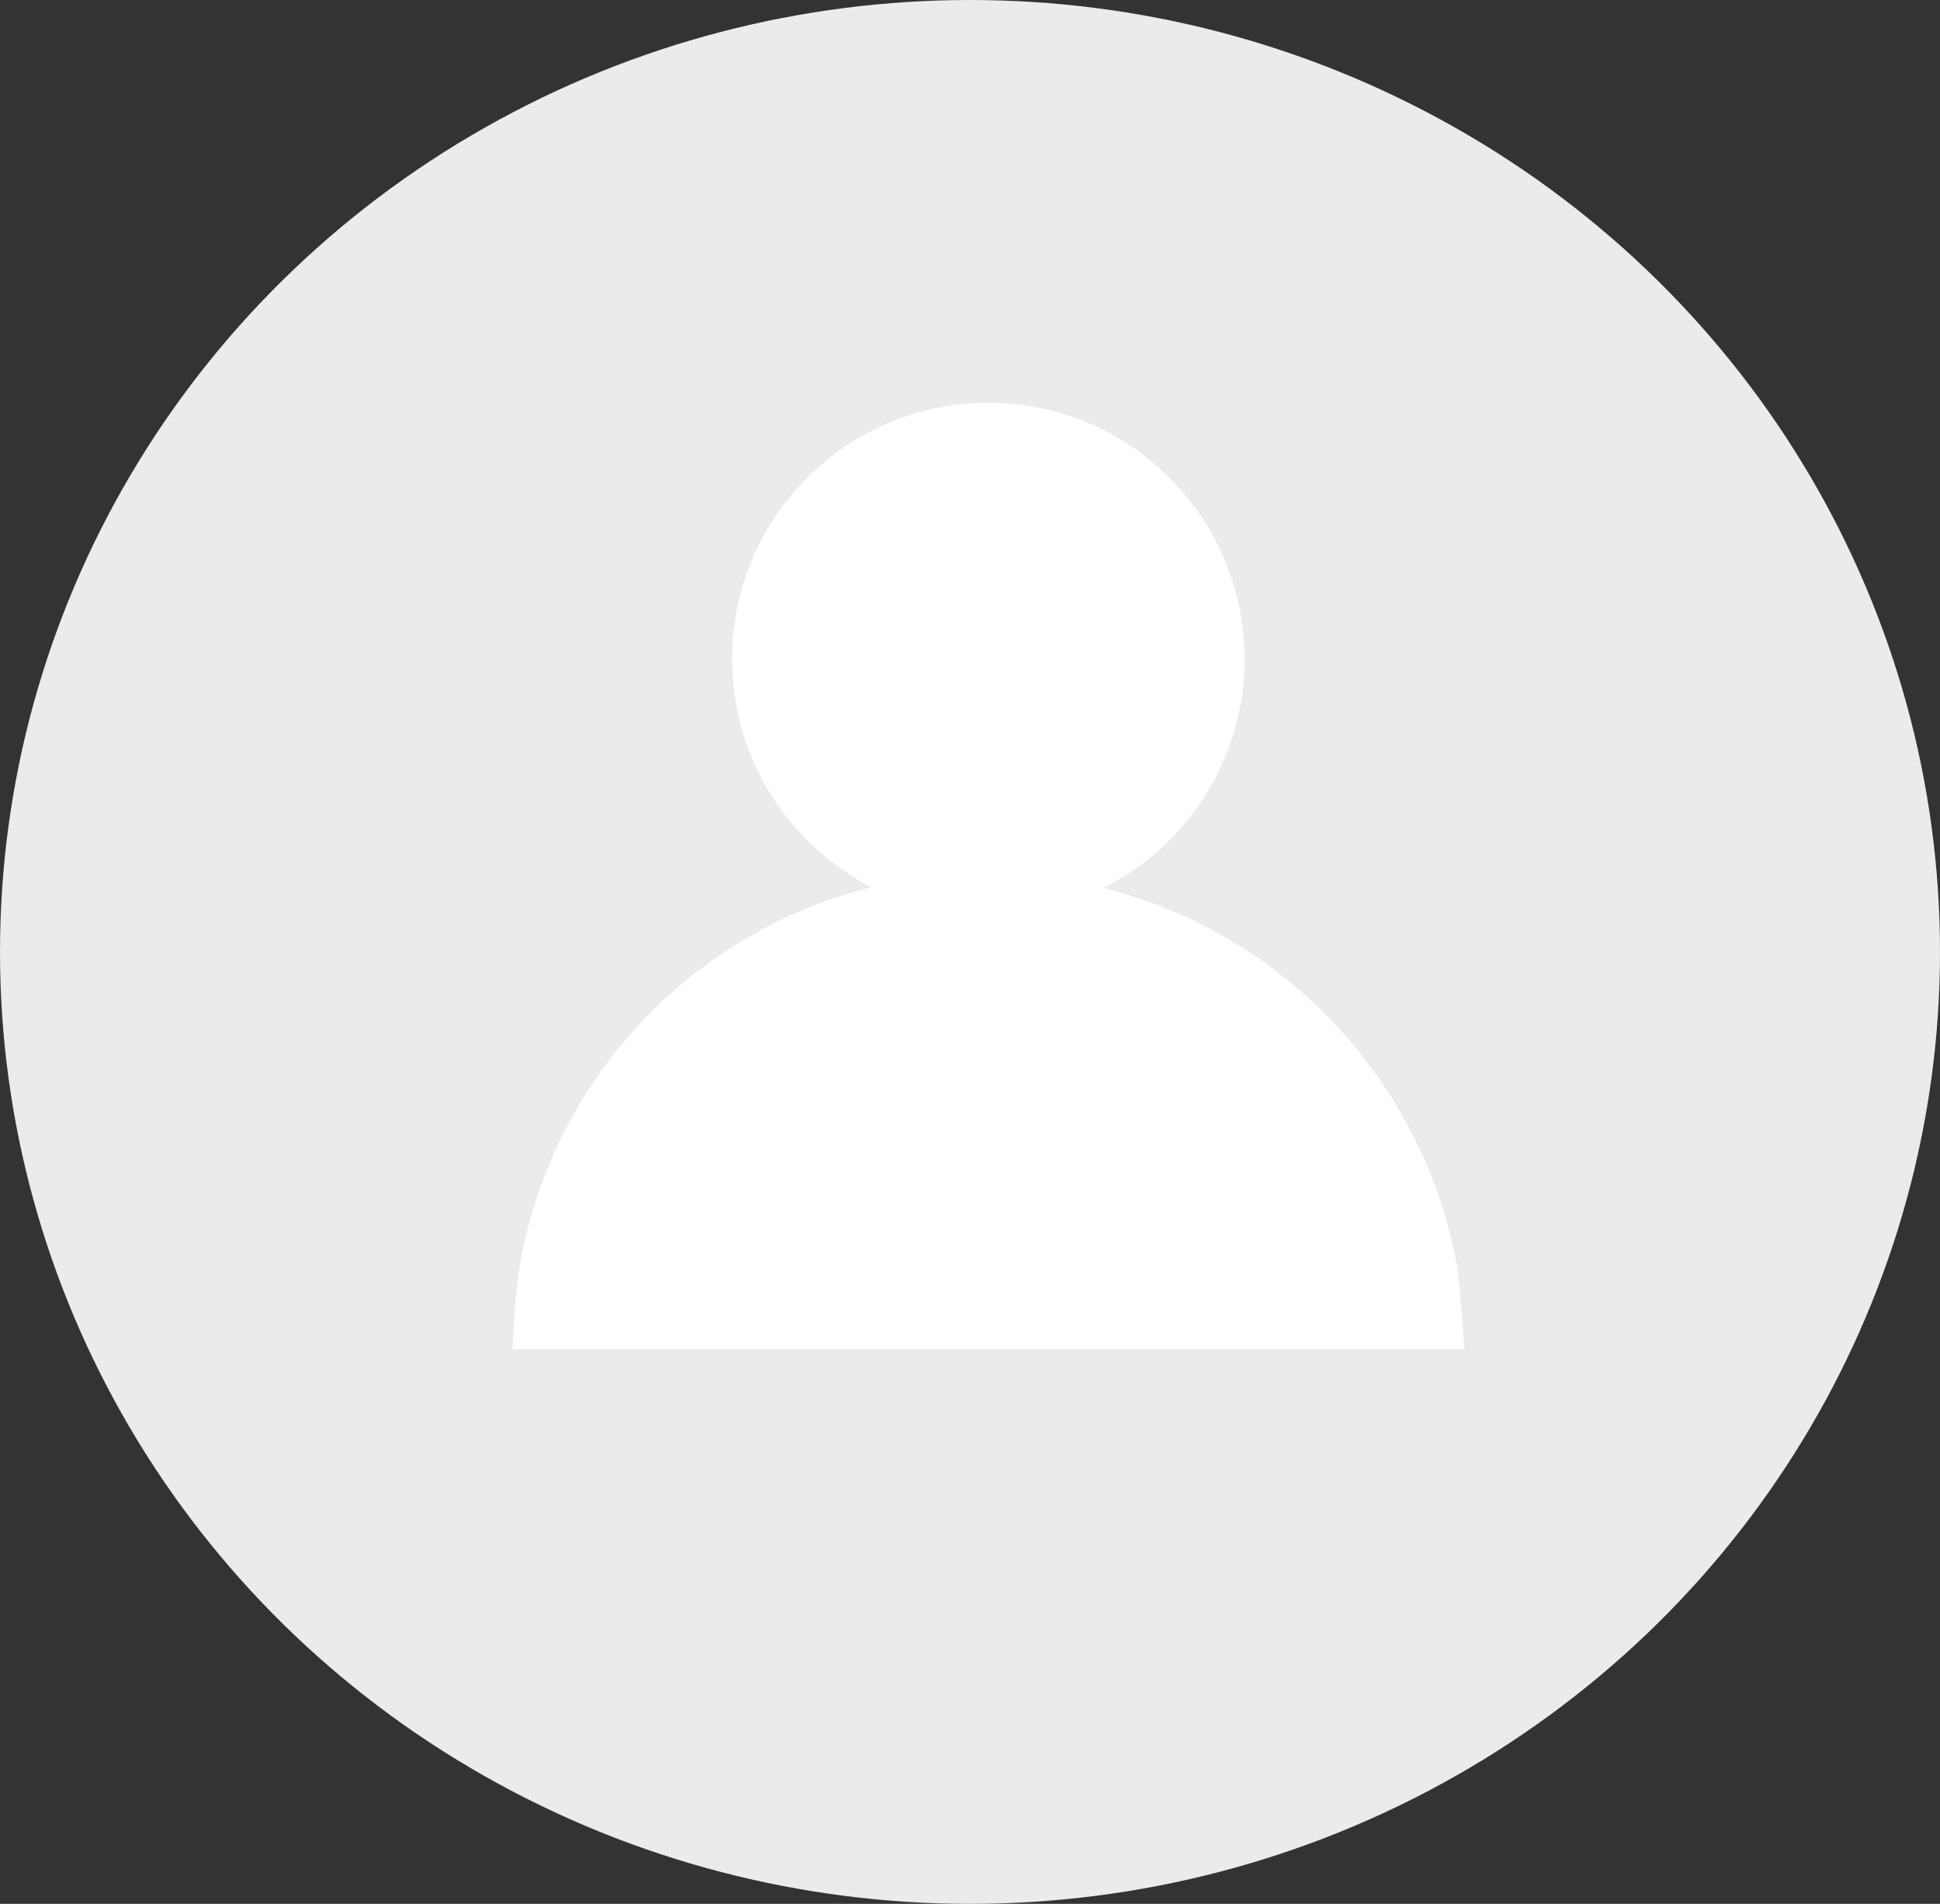 <svg xmlns="http://www.w3.org/2000/svg" width="53" height="52" viewBox="0 0 53 52">
  <rect x="0" y="0" width="53" height="52" fill="#333333" stroke="none"/>
  <g id="Group_897" data-name="Group 897" transform="translate(0.188 -150.214)">
    <ellipse id="Ellipse_9_copy" data-name="Ellipse 9 copy" cx="26.5" cy="26" rx="26.5" ry="26" transform="translate(-0.188 150.214)" fill="#ebebeb"/>
    <circle id="Ellipse_74" data-name="Ellipse 74" cx="7" cy="7" r="7" transform="translate(19.813 161.214)" fill="#fff"/>
    <path id="Path_293" data-name="Path 293" d="M13,0A13.089,13.089,0,0,1,25.745,10.424C25.889,11.044,26,13,26,13H0s.047-1.281.188-2.214A12.922,12.922,0,0,1,13,0Z" transform="translate(13.813 174.063)" fill="#fff"/>
  </g>
</svg>
